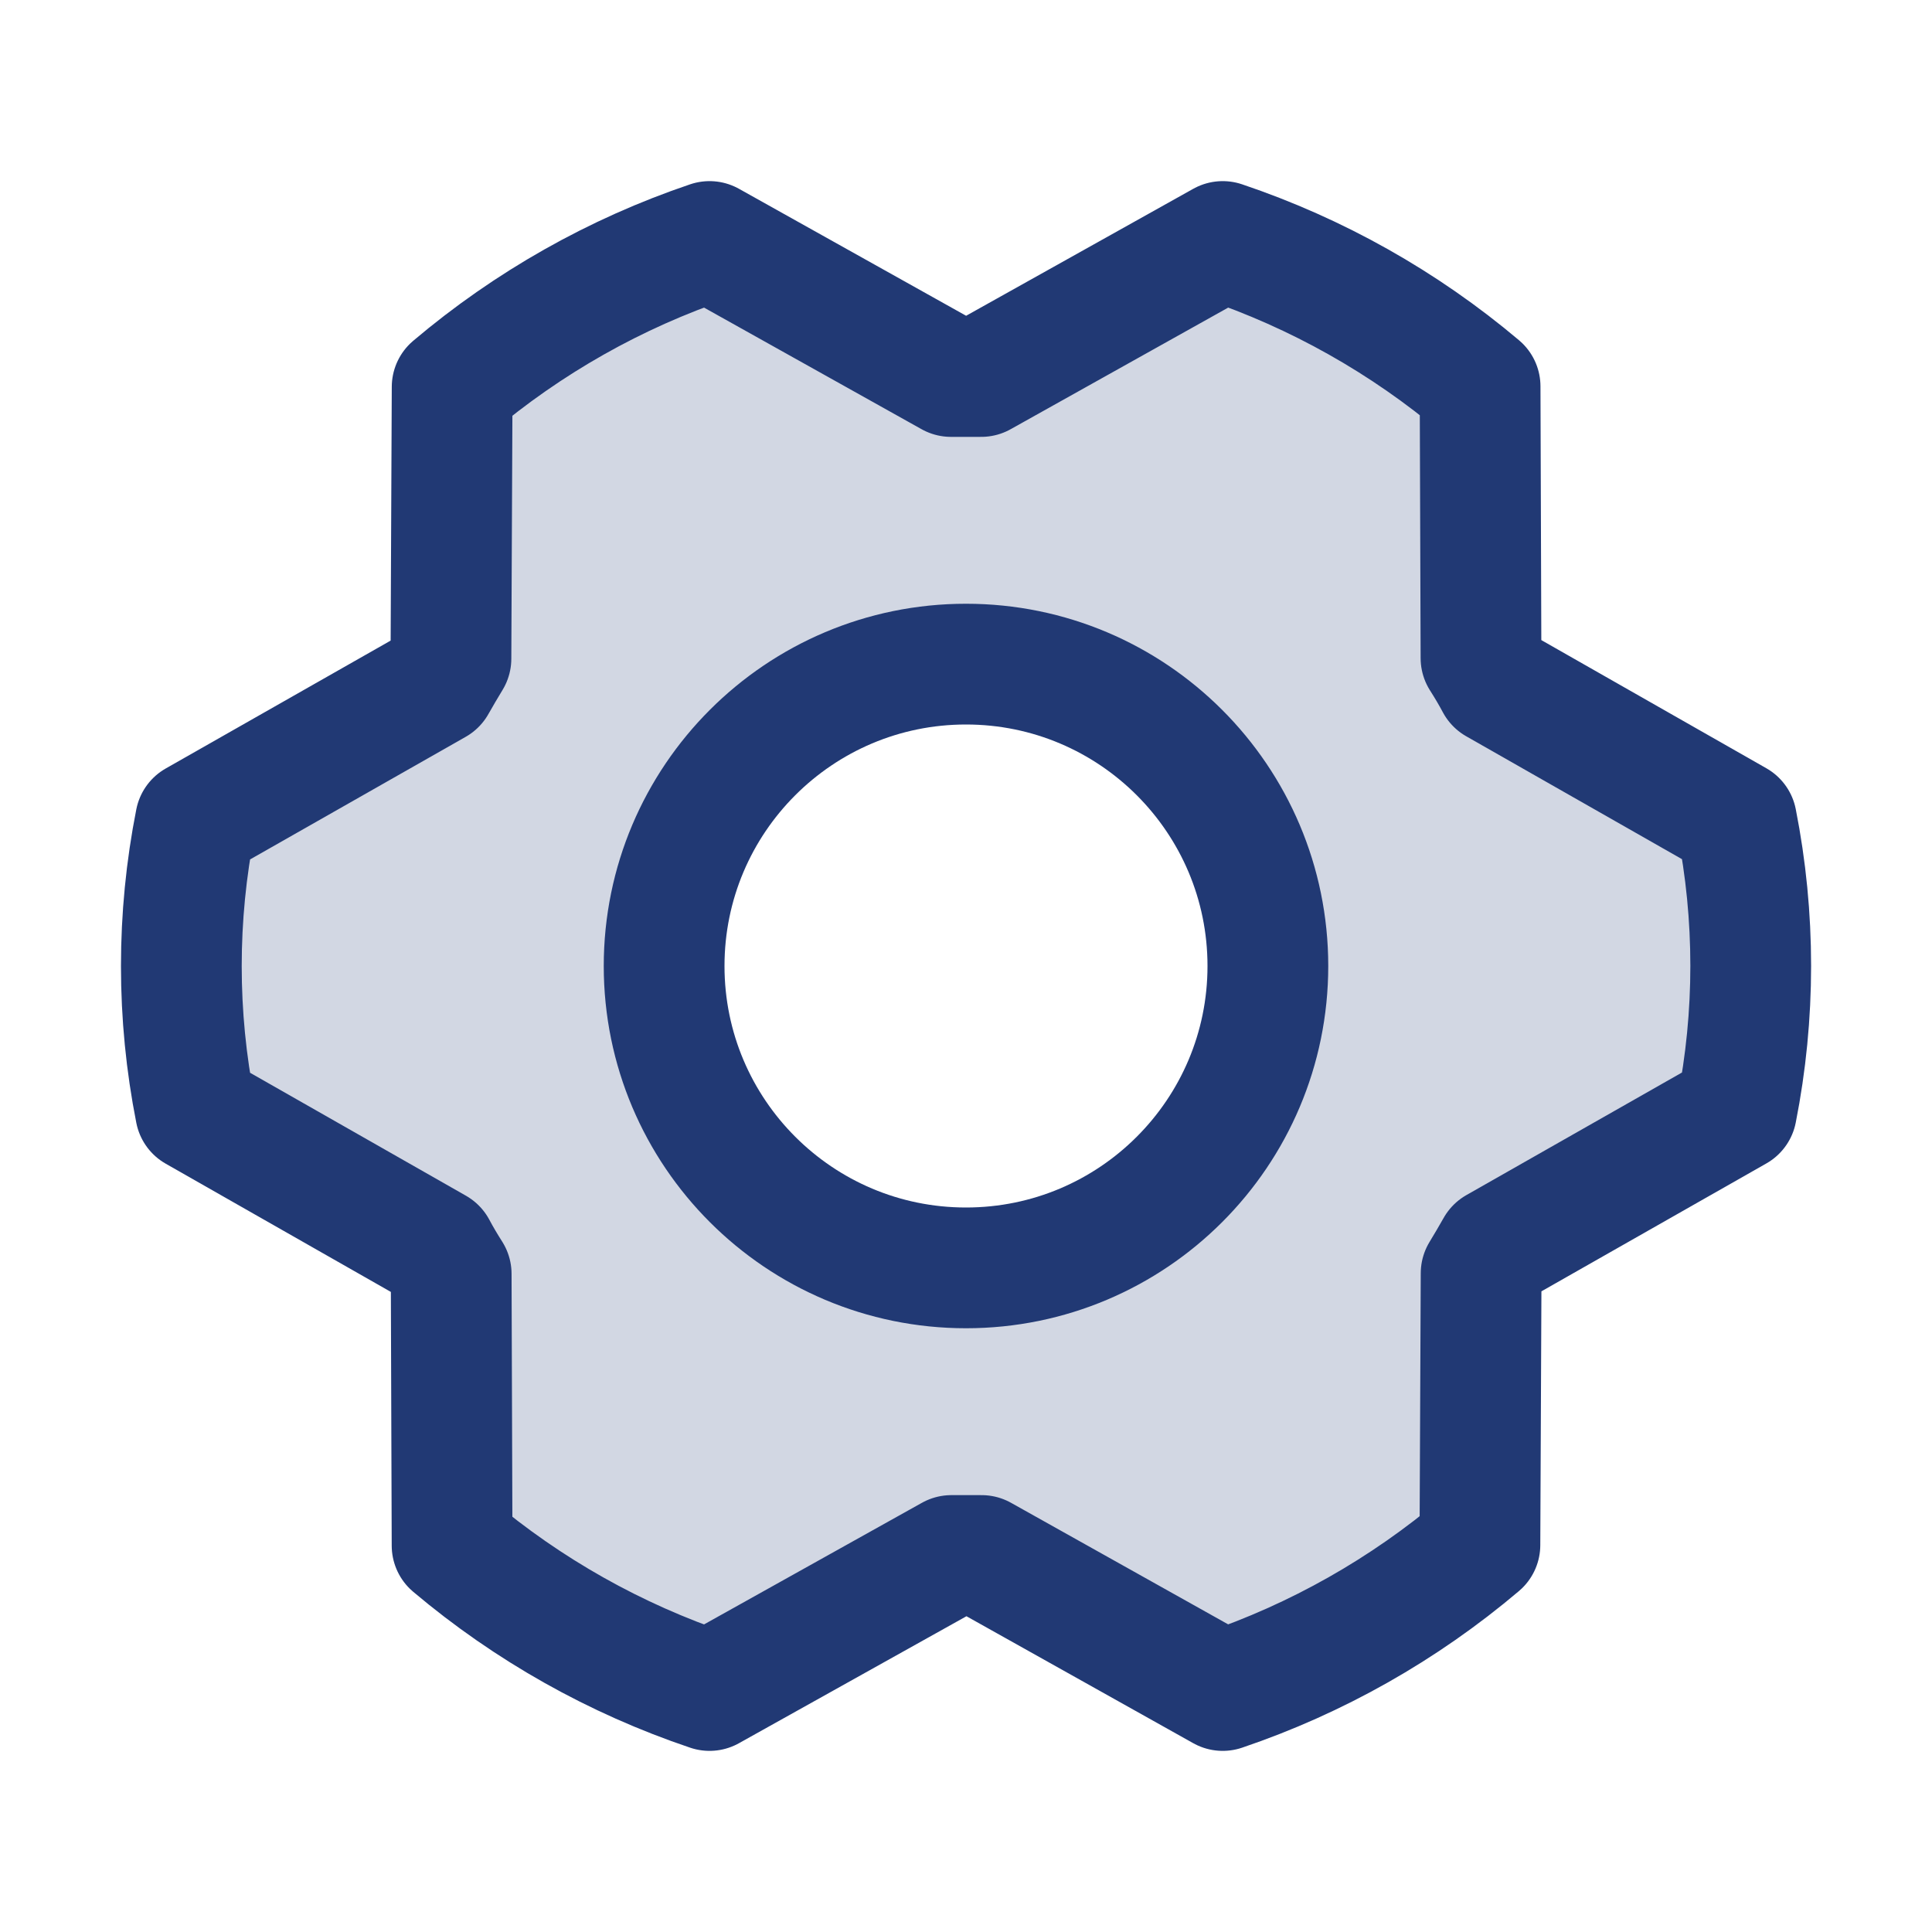 <svg width="32" height="32" viewBox="0 0 32 32" fill="none" xmlns="http://www.w3.org/2000/svg">
<g clip-path="url(#clip0_1784_1114)">
<path opacity="0.2" d="M28.762 13.595L24.78 11.328C24.7 11.182 24.617 11.041 24.53 10.901L24.515 6.401C23.257 5.339 21.81 4.525 20.249 4L16.249 6.236C16.082 6.236 15.913 6.236 15.749 6.236L11.749 4C10.189 4.526 8.742 5.343 7.485 6.406L7.465 10.906C7.378 11.046 7.294 11.189 7.215 11.332L3.235 13.595C2.922 15.182 2.922 16.815 3.235 18.402L7.217 20.67C7.297 20.815 7.38 20.956 7.467 21.096L7.482 25.596C8.74 26.659 10.188 27.475 11.749 28L15.749 25.766C15.917 25.766 16.085 25.766 16.249 25.766L20.249 28C21.808 27.473 23.253 26.657 24.509 25.594L24.529 21.094C24.617 20.954 24.7 20.811 24.779 20.668L28.759 18.405C29.074 16.817 29.075 15.183 28.762 13.595ZM15.999 21C15.01 21 14.043 20.707 13.221 20.157C12.399 19.608 11.758 18.827 11.38 17.913C11.001 17 10.902 15.995 11.095 15.024C11.288 14.055 11.764 13.164 12.464 12.464C13.163 11.765 14.054 11.289 15.024 11.096C15.993 10.903 16.999 11.002 17.913 11.381C18.826 11.759 19.607 12.4 20.156 13.222C20.706 14.044 20.999 15.011 20.999 16C20.999 17.326 20.472 18.598 19.535 19.535C18.597 20.473 17.325 21 15.999 21Z" fill="#213974"/>
<path d="M16 21C18.761 21 21 18.761 21 16C21 13.239 18.761 11 16 11C13.239 11 11 13.239 11 16C11 18.761 13.239 21 16 21Z" stroke="#213974" stroke-width="2" stroke-linecap="round" stroke-linejoin="round"/>
<path d="M16.258 25.764C16.09 25.764 15.922 25.764 15.758 25.764L11.752 28C10.192 27.475 8.746 26.661 7.488 25.6L7.473 21.1C7.384 20.96 7.3 20.819 7.223 20.674L3.239 18.405C2.925 16.818 2.925 15.185 3.239 13.598L7.219 11.335C7.3 11.191 7.384 11.049 7.469 10.909L7.489 6.409C8.746 5.345 10.192 4.527 11.752 4L15.752 6.236C15.919 6.236 16.088 6.236 16.252 6.236L20.252 4C21.811 4.525 23.258 5.339 24.515 6.4L24.53 10.9C24.619 11.04 24.703 11.181 24.78 11.326L28.762 13.594C29.076 15.181 29.076 16.814 28.762 18.401L24.782 20.664C24.701 20.808 24.617 20.95 24.532 21.09L24.512 25.59C23.256 26.654 21.811 27.472 20.252 28L16.258 25.764Z" stroke="#213974" stroke-width="2" stroke-linecap="round" stroke-linejoin="round"/>
</g>
<defs>
<clipPath id="clip0_1784_1114">
<rect width="32" height="32" fill="white"/>
</clipPath>
</defs>
</svg>
